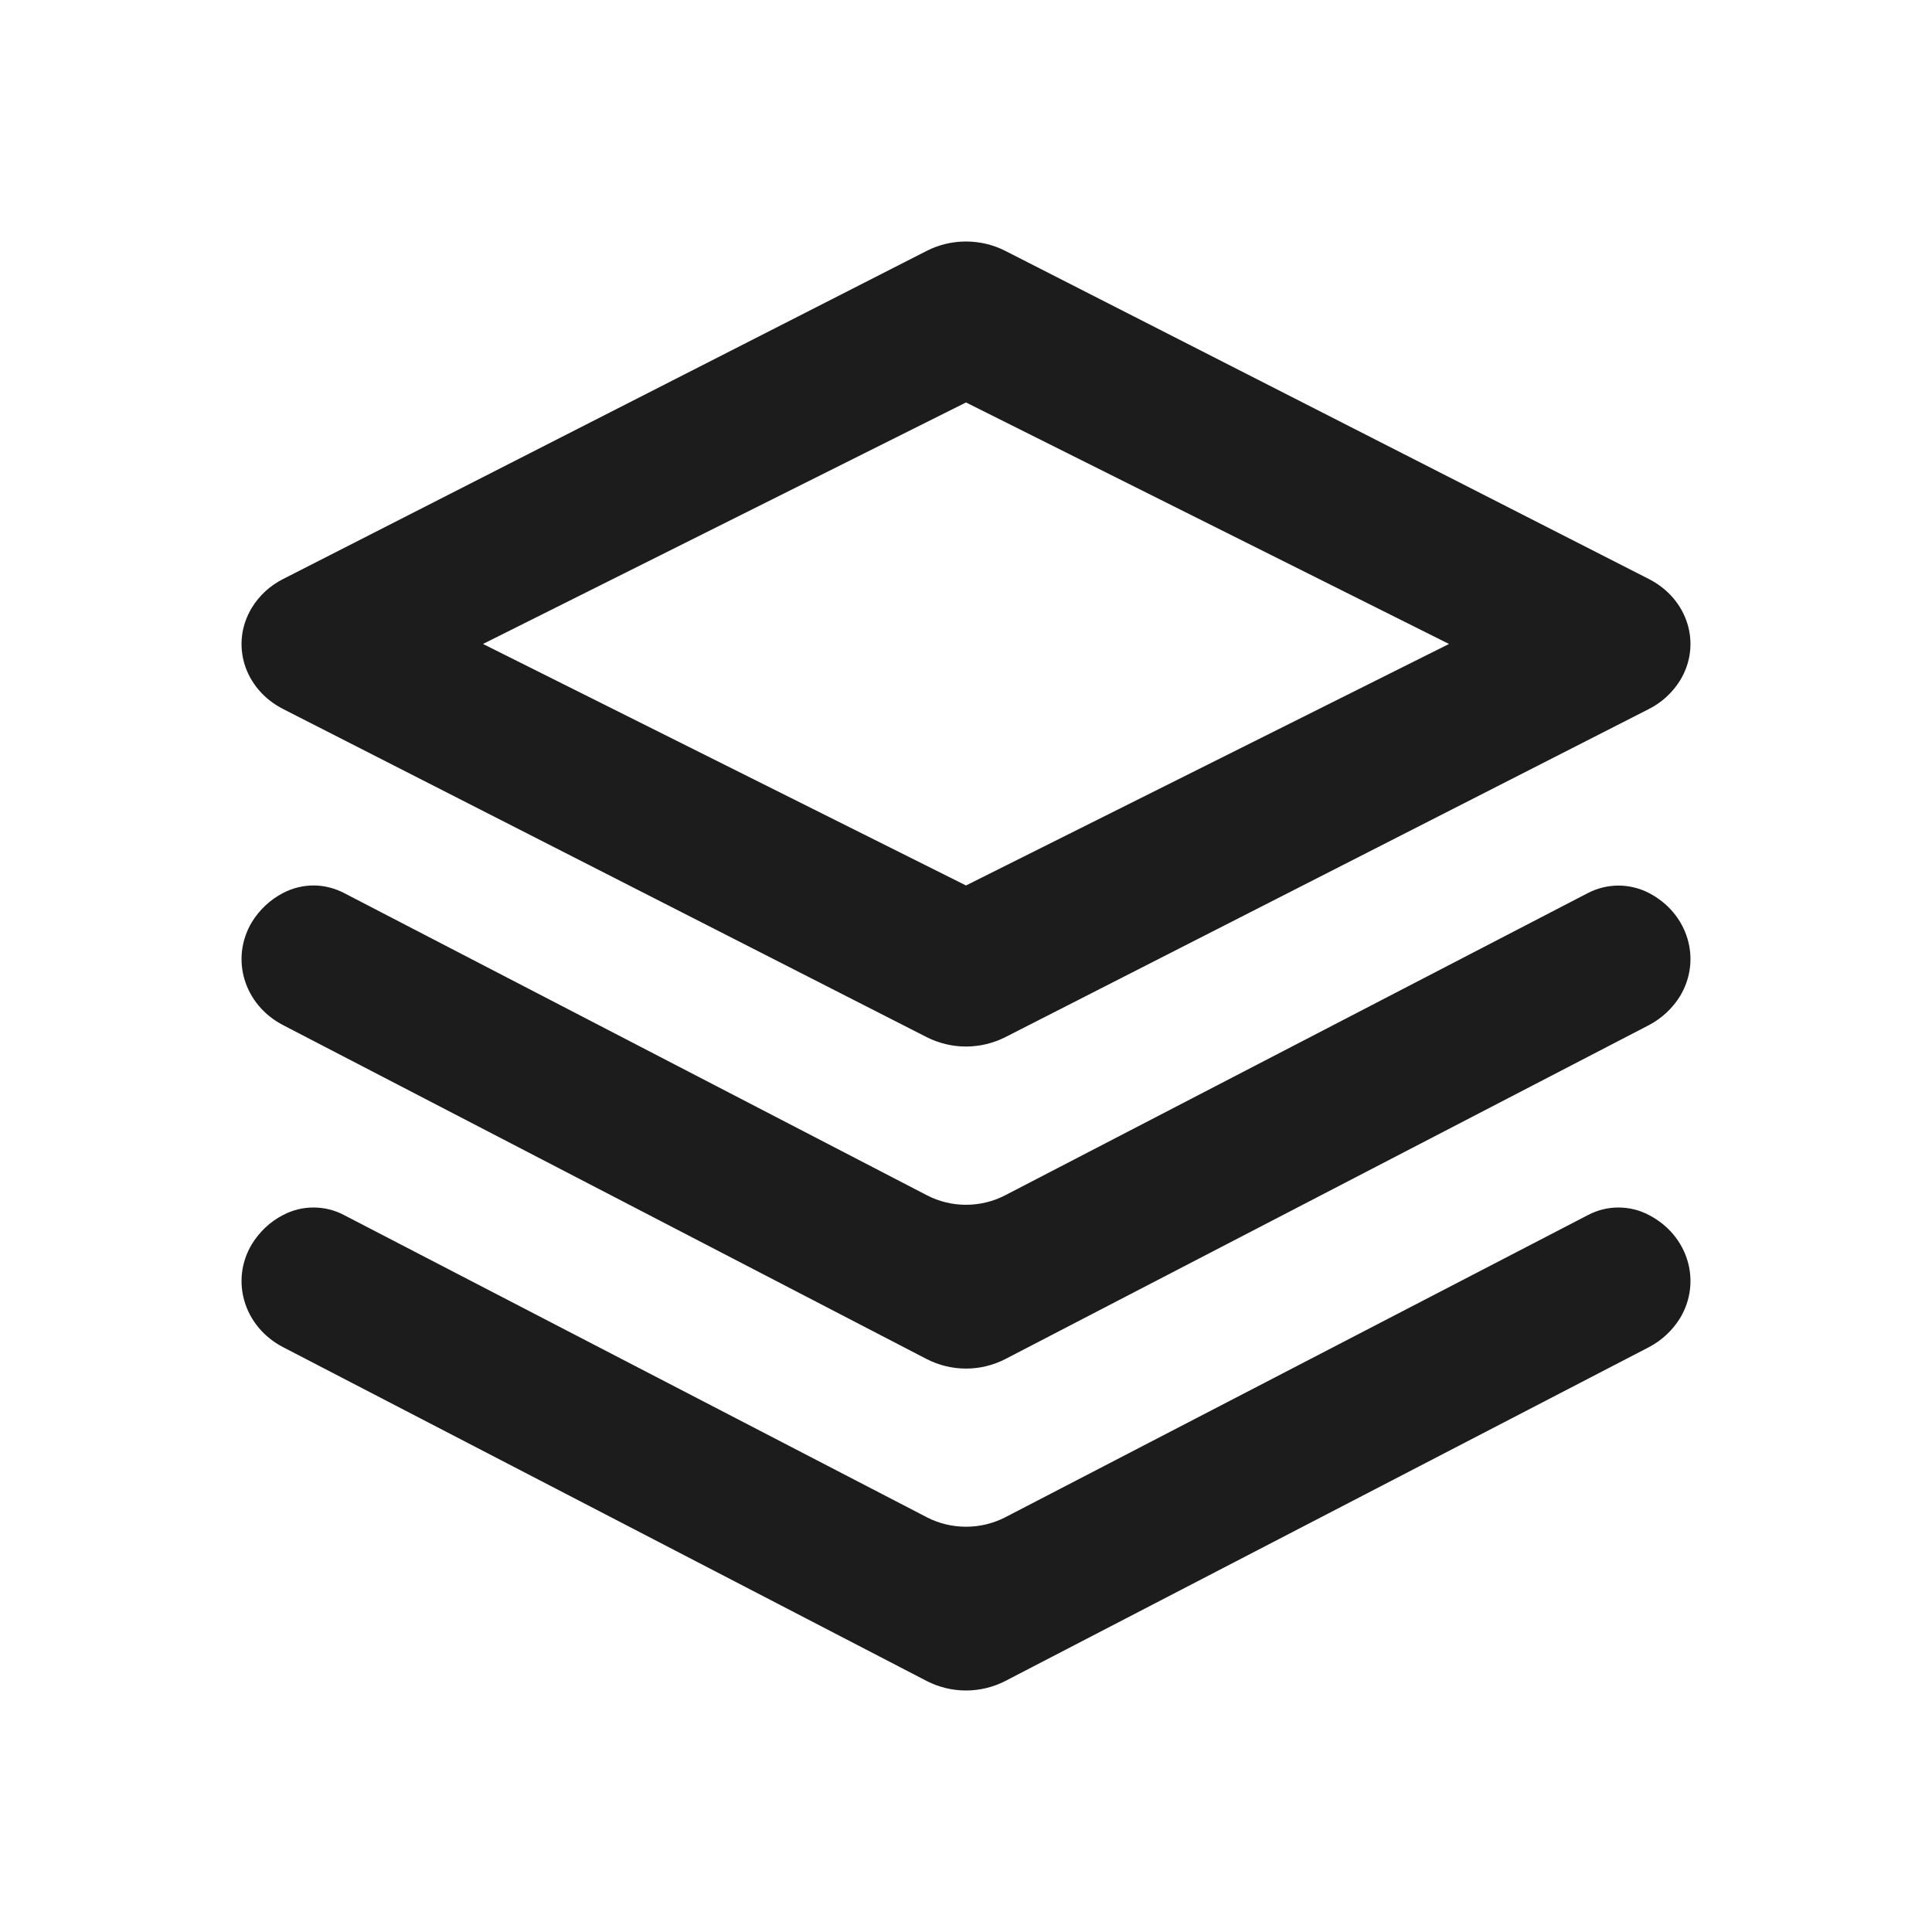 <svg width="16" height="16" viewBox="0 0 16 16" fill="none" xmlns="http://www.w3.org/2000/svg">
<path d="M4 5.333L8 7.333L12 5.333L8 3.333L4 5.333ZM8.326 2.078L13.655 4.795C13.979 4.96 14.095 5.335 13.915 5.633C13.852 5.735 13.762 5.818 13.655 5.872L8.326 8.589C8.225 8.64 8.113 8.667 8 8.667C7.887 8.667 7.775 8.64 7.674 8.589L2.345 5.872C2.021 5.707 1.905 5.332 2.085 5.034C2.147 4.932 2.237 4.849 2.345 4.795L7.674 2.078C7.877 1.974 8.123 1.974 8.326 2.078ZM8.326 11.255C8.225 11.307 8.113 11.334 8 11.334C7.887 11.334 7.775 11.307 7.674 11.255L2.345 8.49C2.021 8.322 1.905 7.941 2.085 7.638C2.148 7.535 2.237 7.451 2.345 7.395C2.422 7.355 2.509 7.333 2.596 7.333C2.684 7.333 2.77 7.355 2.848 7.395L7.675 9.898C7.877 10.004 8.123 10.004 8.326 9.898L13.152 7.395C13.23 7.355 13.316 7.334 13.403 7.334C13.491 7.334 13.577 7.355 13.655 7.395C13.979 7.563 14.095 7.944 13.915 8.247C13.852 8.35 13.762 8.434 13.655 8.49L8.326 11.255ZM8.326 13.921C8.225 13.973 8.113 14 8 14C7.887 14 7.775 13.973 7.674 13.921L2.345 11.157C2.021 10.989 1.905 10.607 2.085 10.305C2.148 10.202 2.237 10.117 2.345 10.062C2.422 10.021 2.509 10 2.596 10C2.684 10 2.77 10.021 2.848 10.062L7.675 12.565C7.877 12.67 8.123 12.67 8.326 12.565L13.152 10.062C13.23 10.021 13.316 10 13.403 10C13.491 10 13.577 10.021 13.655 10.062C13.979 10.229 14.095 10.611 13.915 10.914C13.852 11.017 13.762 11.101 13.655 11.157L8.326 13.921Z" fill="#1C1C1C"/>
</svg>
